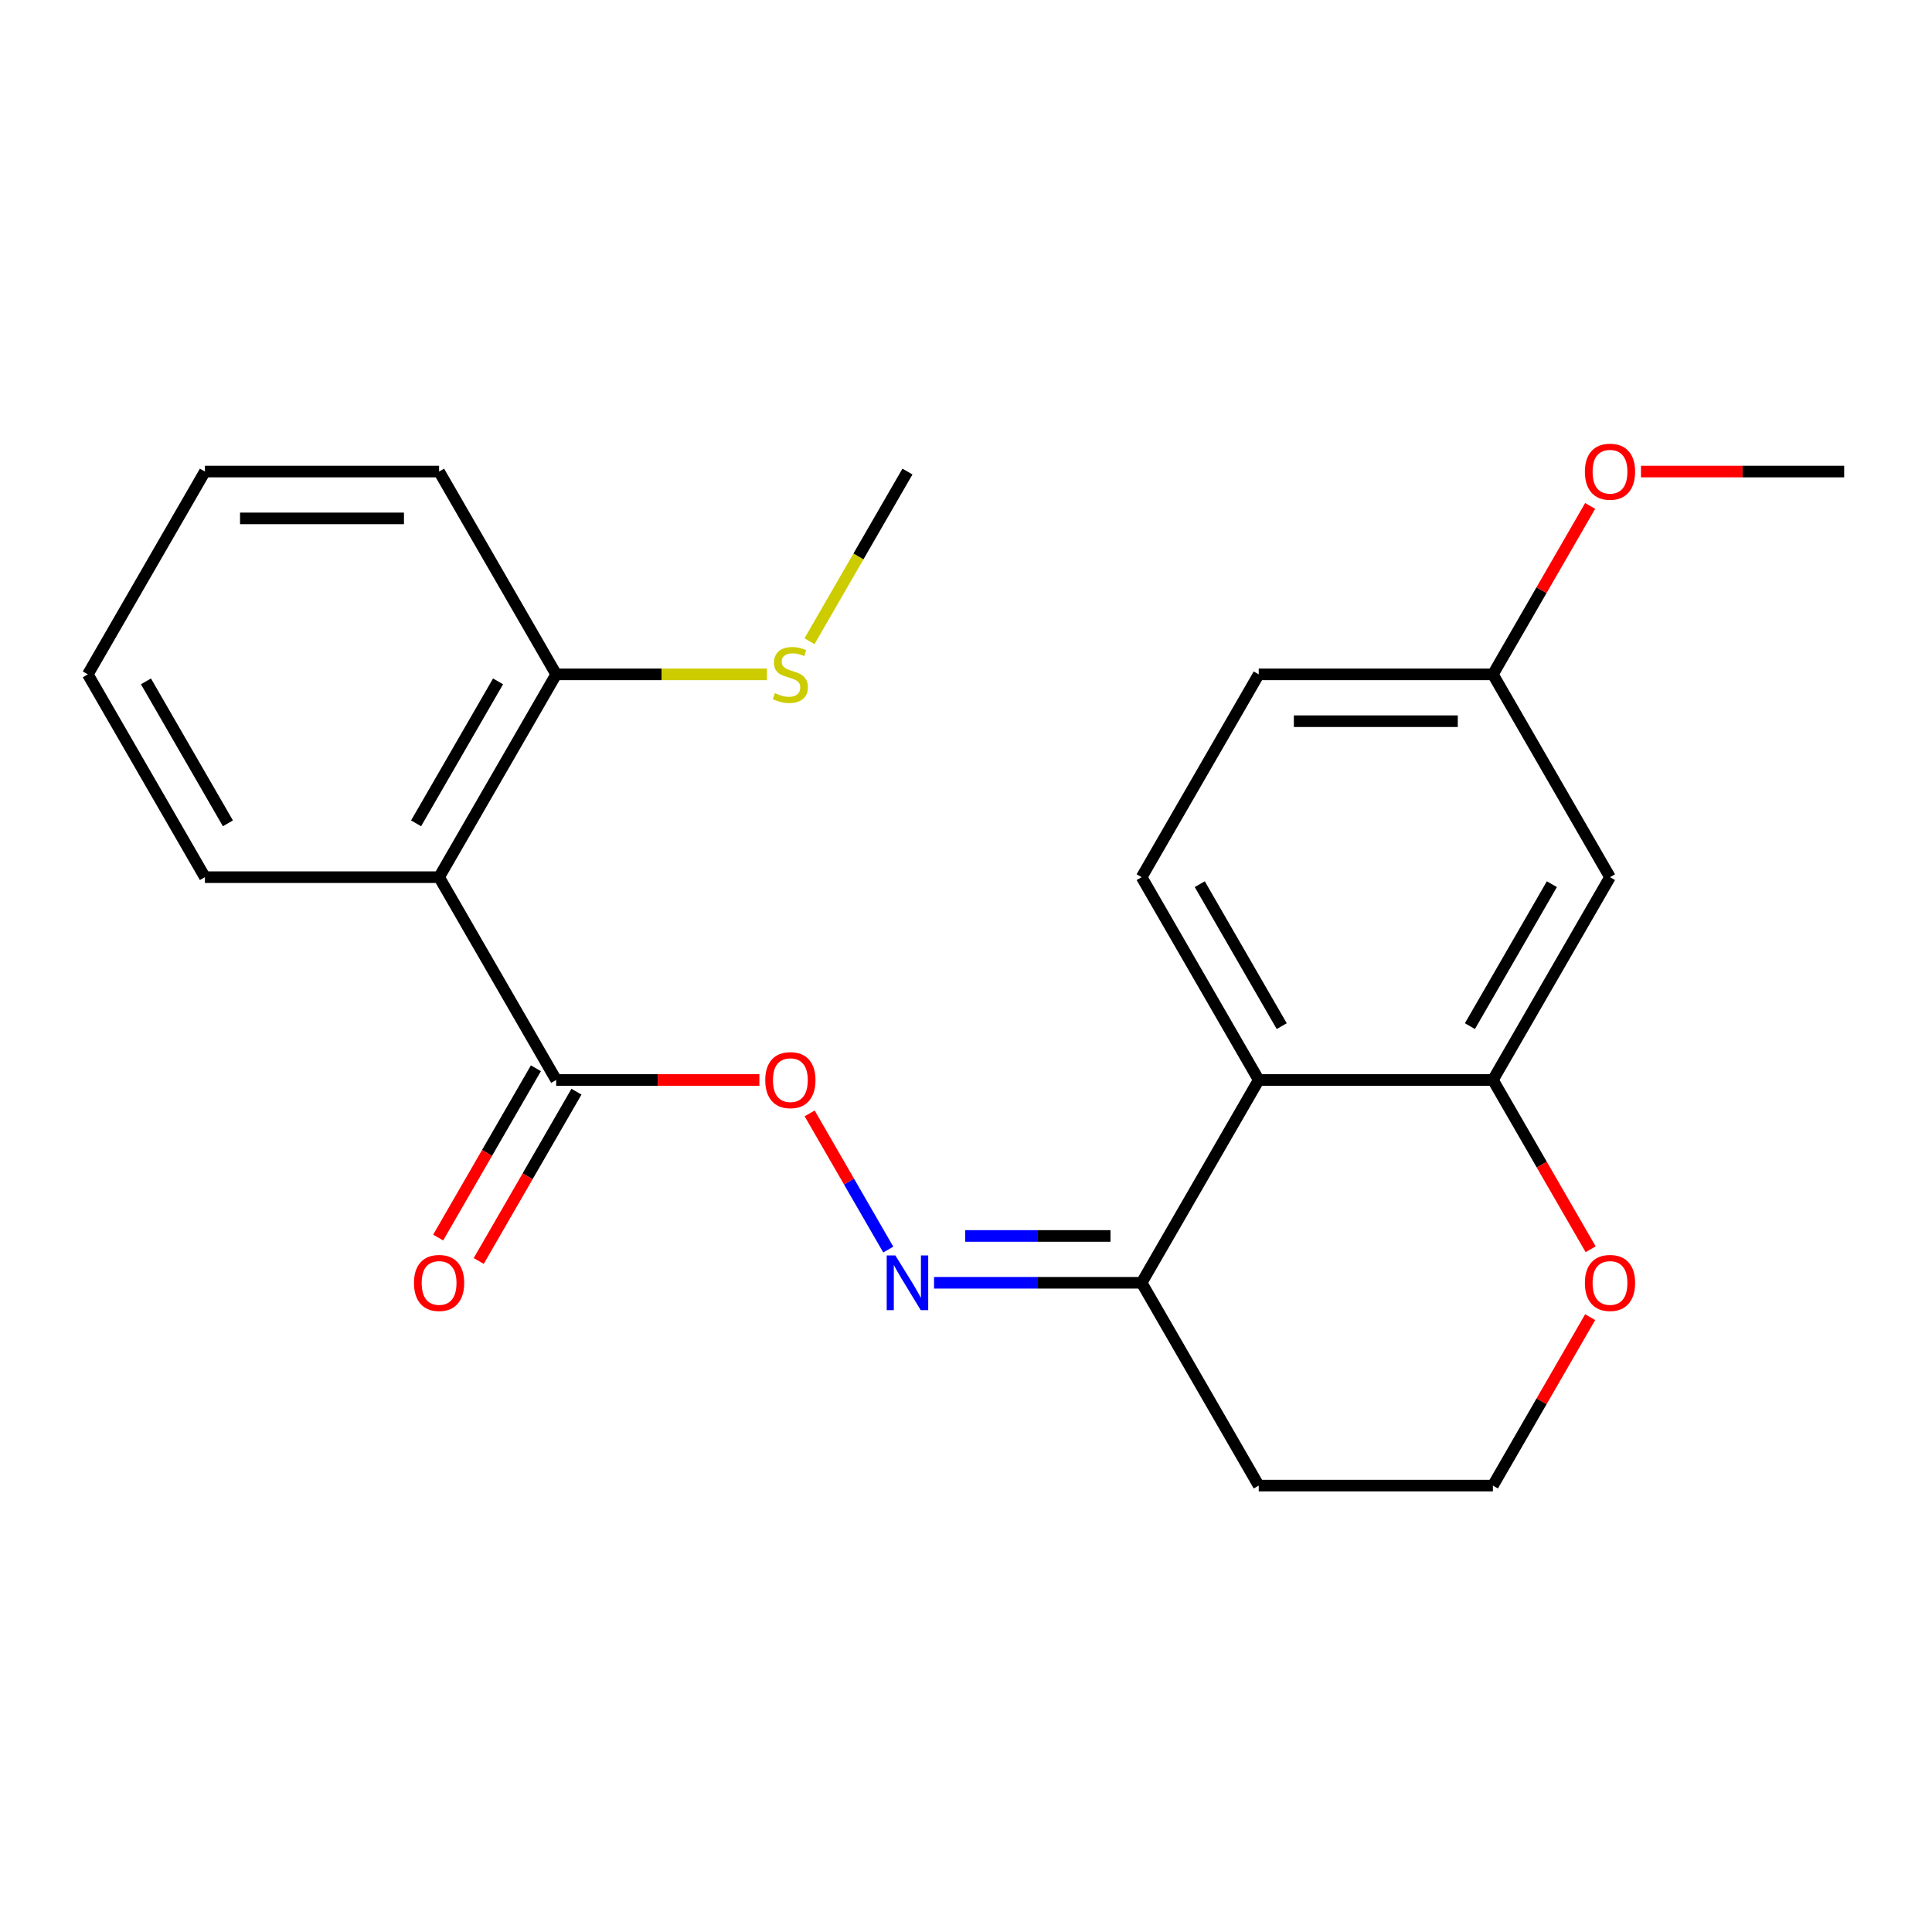 <?xml version='1.0' encoding='iso-8859-1'?>
<svg version='1.1' baseProfile='full'
              xmlns='http://www.w3.org/2000/svg'
                      xmlns:rdkit='http://www.rdkit.org/xml'
                      xmlns:xlink='http://www.w3.org/1999/xlink'
                  xml:space='preserve'
width='1000px' height='1000px' viewBox='0 0 1000 1000'>
<!-- END OF HEADER -->
<rect style='opacity:1.0;fill:#FFFFFF;stroke:none' width='1000' height='1000' x='0' y='0'> </rect>
<path class='bond-1' d='M 651.515,558.995 L 772.727,558.995' style='fill:none;fill-rule:evenodd;stroke:#000000;stroke-width:6px;stroke-linecap:butt;stroke-linejoin:miter;stroke-opacity:1' />
<path class='bond-4' d='M 651.515,558.995 L 590.909,663.968' style='fill:none;fill-rule:evenodd;stroke:#000000;stroke-width:6px;stroke-linecap:butt;stroke-linejoin:miter;stroke-opacity:1' />
<path class='bond-7' d='M 651.515,558.995 L 590.909,454.023' style='fill:none;fill-rule:evenodd;stroke:#000000;stroke-width:6px;stroke-linecap:butt;stroke-linejoin:miter;stroke-opacity:1' />
<path class='bond-7' d='M 663.419,531.128 L 620.995,457.647' style='fill:none;fill-rule:evenodd;stroke:#000000;stroke-width:6px;stroke-linecap:butt;stroke-linejoin:miter;stroke-opacity:1' />
<path class='bond-0' d='M 227.273,454.023 L 287.879,558.995' style='fill:none;fill-rule:evenodd;stroke:#000000;stroke-width:6px;stroke-linecap:butt;stroke-linejoin:miter;stroke-opacity:1' />
<path class='bond-9' d='M 227.273,454.023 L 287.879,349.05' style='fill:none;fill-rule:evenodd;stroke:#000000;stroke-width:6px;stroke-linecap:butt;stroke-linejoin:miter;stroke-opacity:1' />
<path class='bond-9' d='M 215.369,426.156 L 257.793,352.675' style='fill:none;fill-rule:evenodd;stroke:#000000;stroke-width:6px;stroke-linecap:butt;stroke-linejoin:miter;stroke-opacity:1' />
<path class='bond-16' d='M 227.273,454.023 L 106.061,454.023' style='fill:none;fill-rule:evenodd;stroke:#000000;stroke-width:6px;stroke-linecap:butt;stroke-linejoin:miter;stroke-opacity:1' />
<path class='bond-6' d='M 772.727,558.995 L 833.333,454.023' style='fill:none;fill-rule:evenodd;stroke:#000000;stroke-width:6px;stroke-linecap:butt;stroke-linejoin:miter;stroke-opacity:1' />
<path class='bond-6' d='M 760.824,531.128 L 803.248,457.647' style='fill:none;fill-rule:evenodd;stroke:#000000;stroke-width:6px;stroke-linecap:butt;stroke-linejoin:miter;stroke-opacity:1' />
<path class='bond-8' d='M 772.727,558.995 L 798.022,602.807' style='fill:none;fill-rule:evenodd;stroke:#000000;stroke-width:6px;stroke-linecap:butt;stroke-linejoin:miter;stroke-opacity:1' />
<path class='bond-8' d='M 798.022,602.807 L 823.316,646.618' style='fill:none;fill-rule:evenodd;stroke:#FF0000;stroke-width:6px;stroke-linecap:butt;stroke-linejoin:miter;stroke-opacity:1' />
<path class='bond-2' d='M 287.879,558.995 L 340.47,558.995' style='fill:none;fill-rule:evenodd;stroke:#000000;stroke-width:6px;stroke-linecap:butt;stroke-linejoin:miter;stroke-opacity:1' />
<path class='bond-2' d='M 340.47,558.995 L 393.061,558.995' style='fill:none;fill-rule:evenodd;stroke:#FF0000;stroke-width:6px;stroke-linecap:butt;stroke-linejoin:miter;stroke-opacity:1' />
<path class='bond-10' d='M 277.382,552.935 L 252.087,596.746' style='fill:none;fill-rule:evenodd;stroke:#000000;stroke-width:6px;stroke-linecap:butt;stroke-linejoin:miter;stroke-opacity:1' />
<path class='bond-10' d='M 252.087,596.746 L 226.793,640.557' style='fill:none;fill-rule:evenodd;stroke:#FF0000;stroke-width:6px;stroke-linecap:butt;stroke-linejoin:miter;stroke-opacity:1' />
<path class='bond-10' d='M 298.376,565.056 L 273.082,608.867' style='fill:none;fill-rule:evenodd;stroke:#000000;stroke-width:6px;stroke-linecap:butt;stroke-linejoin:miter;stroke-opacity:1' />
<path class='bond-10' d='M 273.082,608.867 L 247.787,652.679' style='fill:none;fill-rule:evenodd;stroke:#FF0000;stroke-width:6px;stroke-linecap:butt;stroke-linejoin:miter;stroke-opacity:1' />
<path class='bond-3' d='M 483.467,663.968 L 537.188,663.968' style='fill:none;fill-rule:evenodd;stroke:#0000FF;stroke-width:6px;stroke-linecap:butt;stroke-linejoin:miter;stroke-opacity:1' />
<path class='bond-3' d='M 537.188,663.968 L 590.909,663.968' style='fill:none;fill-rule:evenodd;stroke:#000000;stroke-width:6px;stroke-linecap:butt;stroke-linejoin:miter;stroke-opacity:1' />
<path class='bond-3' d='M 499.584,639.726 L 537.188,639.726' style='fill:none;fill-rule:evenodd;stroke:#0000FF;stroke-width:6px;stroke-linecap:butt;stroke-linejoin:miter;stroke-opacity:1' />
<path class='bond-3' d='M 537.188,639.726 L 574.793,639.726' style='fill:none;fill-rule:evenodd;stroke:#000000;stroke-width:6px;stroke-linecap:butt;stroke-linejoin:miter;stroke-opacity:1' />
<path class='bond-5' d='M 459.772,646.778 L 439.424,611.534' style='fill:none;fill-rule:evenodd;stroke:#0000FF;stroke-width:6px;stroke-linecap:butt;stroke-linejoin:miter;stroke-opacity:1' />
<path class='bond-5' d='M 439.424,611.534 L 419.076,576.29' style='fill:none;fill-rule:evenodd;stroke:#FF0000;stroke-width:6px;stroke-linecap:butt;stroke-linejoin:miter;stroke-opacity:1' />
<path class='bond-12' d='M 590.909,663.968 L 651.515,768.941' style='fill:none;fill-rule:evenodd;stroke:#000000;stroke-width:6px;stroke-linecap:butt;stroke-linejoin:miter;stroke-opacity:1' />
<path class='bond-23' d='M 833.333,454.023 L 772.727,349.05' style='fill:none;fill-rule:evenodd;stroke:#000000;stroke-width:6px;stroke-linecap:butt;stroke-linejoin:miter;stroke-opacity:1' />
<path class='bond-14' d='M 590.909,454.023 L 651.515,349.05' style='fill:none;fill-rule:evenodd;stroke:#000000;stroke-width:6px;stroke-linecap:butt;stroke-linejoin:miter;stroke-opacity:1' />
<path class='bond-24' d='M 823.062,681.759 L 797.895,725.35' style='fill:none;fill-rule:evenodd;stroke:#FF0000;stroke-width:6px;stroke-linecap:butt;stroke-linejoin:miter;stroke-opacity:1' />
<path class='bond-24' d='M 797.895,725.35 L 772.727,768.941' style='fill:none;fill-rule:evenodd;stroke:#000000;stroke-width:6px;stroke-linecap:butt;stroke-linejoin:miter;stroke-opacity:1' />
<path class='bond-13' d='M 287.879,349.05 L 342.43,349.05' style='fill:none;fill-rule:evenodd;stroke:#000000;stroke-width:6px;stroke-linecap:butt;stroke-linejoin:miter;stroke-opacity:1' />
<path class='bond-13' d='M 342.43,349.05 L 396.981,349.05' style='fill:none;fill-rule:evenodd;stroke:#CCCC00;stroke-width:6px;stroke-linecap:butt;stroke-linejoin:miter;stroke-opacity:1' />
<path class='bond-18' d='M 287.879,349.05 L 227.273,244.077' style='fill:none;fill-rule:evenodd;stroke:#000000;stroke-width:6px;stroke-linecap:butt;stroke-linejoin:miter;stroke-opacity:1' />
<path class='bond-11' d='M 772.727,349.05 L 651.515,349.05' style='fill:none;fill-rule:evenodd;stroke:#000000;stroke-width:6px;stroke-linecap:butt;stroke-linejoin:miter;stroke-opacity:1' />
<path class='bond-11' d='M 754.545,373.292 L 669.697,373.292' style='fill:none;fill-rule:evenodd;stroke:#000000;stroke-width:6px;stroke-linecap:butt;stroke-linejoin:miter;stroke-opacity:1' />
<path class='bond-17' d='M 772.727,349.05 L 797.895,305.459' style='fill:none;fill-rule:evenodd;stroke:#000000;stroke-width:6px;stroke-linecap:butt;stroke-linejoin:miter;stroke-opacity:1' />
<path class='bond-17' d='M 797.895,305.459 L 823.062,261.867' style='fill:none;fill-rule:evenodd;stroke:#FF0000;stroke-width:6px;stroke-linecap:butt;stroke-linejoin:miter;stroke-opacity:1' />
<path class='bond-15' d='M 651.515,768.941 L 772.727,768.941' style='fill:none;fill-rule:evenodd;stroke:#000000;stroke-width:6px;stroke-linecap:butt;stroke-linejoin:miter;stroke-opacity:1' />
<path class='bond-19' d='M 418.993,331.9 L 444.345,287.988' style='fill:none;fill-rule:evenodd;stroke:#CCCC00;stroke-width:6px;stroke-linecap:butt;stroke-linejoin:miter;stroke-opacity:1' />
<path class='bond-19' d='M 444.345,287.988 L 469.697,244.077' style='fill:none;fill-rule:evenodd;stroke:#000000;stroke-width:6px;stroke-linecap:butt;stroke-linejoin:miter;stroke-opacity:1' />
<path class='bond-21' d='M 106.061,454.023 L 45.455,349.05' style='fill:none;fill-rule:evenodd;stroke:#000000;stroke-width:6px;stroke-linecap:butt;stroke-linejoin:miter;stroke-opacity:1' />
<path class='bond-21' d='M 117.964,426.156 L 75.54,352.675' style='fill:none;fill-rule:evenodd;stroke:#000000;stroke-width:6px;stroke-linecap:butt;stroke-linejoin:miter;stroke-opacity:1' />
<path class='bond-20' d='M 849.364,244.077 L 901.955,244.077' style='fill:none;fill-rule:evenodd;stroke:#FF0000;stroke-width:6px;stroke-linecap:butt;stroke-linejoin:miter;stroke-opacity:1' />
<path class='bond-20' d='M 901.955,244.077 L 954.545,244.077' style='fill:none;fill-rule:evenodd;stroke:#000000;stroke-width:6px;stroke-linecap:butt;stroke-linejoin:miter;stroke-opacity:1' />
<path class='bond-25' d='M 227.273,244.077 L 106.061,244.077' style='fill:none;fill-rule:evenodd;stroke:#000000;stroke-width:6px;stroke-linecap:butt;stroke-linejoin:miter;stroke-opacity:1' />
<path class='bond-25' d='M 209.091,268.32 L 124.242,268.32' style='fill:none;fill-rule:evenodd;stroke:#000000;stroke-width:6px;stroke-linecap:butt;stroke-linejoin:miter;stroke-opacity:1' />
<path class='bond-22' d='M 45.455,349.05 L 106.061,244.077' style='fill:none;fill-rule:evenodd;stroke:#000000;stroke-width:6px;stroke-linecap:butt;stroke-linejoin:miter;stroke-opacity:1' />
<path  class='atom-4' d='M 463.437 649.808
L 472.717 664.808
Q 473.637 666.288, 475.117 668.968
Q 476.597 671.648, 476.677 671.808
L 476.677 649.808
L 480.437 649.808
L 480.437 678.128
L 476.557 678.128
L 466.597 661.728
Q 465.437 659.808, 464.197 657.608
Q 462.997 655.408, 462.637 654.728
L 462.637 678.128
L 458.957 678.128
L 458.957 649.808
L 463.437 649.808
' fill='#0000FF'/>
<path  class='atom-6' d='M 396.091 559.075
Q 396.091 552.275, 399.451 548.475
Q 402.811 544.675, 409.091 544.675
Q 415.371 544.675, 418.731 548.475
Q 422.091 552.275, 422.091 559.075
Q 422.091 565.955, 418.691 569.875
Q 415.291 573.755, 409.091 573.755
Q 402.851 573.755, 399.451 569.875
Q 396.091 565.995, 396.091 559.075
M 409.091 570.555
Q 413.411 570.555, 415.731 567.675
Q 418.091 564.755, 418.091 559.075
Q 418.091 553.515, 415.731 550.715
Q 413.411 547.875, 409.091 547.875
Q 404.771 547.875, 402.411 550.675
Q 400.091 553.475, 400.091 559.075
Q 400.091 564.795, 402.411 567.675
Q 404.771 570.555, 409.091 570.555
' fill='#FF0000'/>
<path  class='atom-9' d='M 820.333 664.048
Q 820.333 657.248, 823.693 653.448
Q 827.053 649.648, 833.333 649.648
Q 839.613 649.648, 842.973 653.448
Q 846.333 657.248, 846.333 664.048
Q 846.333 670.928, 842.933 674.848
Q 839.533 678.728, 833.333 678.728
Q 827.093 678.728, 823.693 674.848
Q 820.333 670.968, 820.333 664.048
M 833.333 675.528
Q 837.653 675.528, 839.973 672.648
Q 842.333 669.728, 842.333 664.048
Q 842.333 658.488, 839.973 655.688
Q 837.653 652.848, 833.333 652.848
Q 829.013 652.848, 826.653 655.648
Q 824.333 658.448, 824.333 664.048
Q 824.333 669.768, 826.653 672.648
Q 829.013 675.528, 833.333 675.528
' fill='#FF0000'/>
<path  class='atom-11' d='M 214.273 664.048
Q 214.273 657.248, 217.633 653.448
Q 220.993 649.648, 227.273 649.648
Q 233.553 649.648, 236.913 653.448
Q 240.273 657.248, 240.273 664.048
Q 240.273 670.928, 236.873 674.848
Q 233.473 678.728, 227.273 678.728
Q 221.033 678.728, 217.633 674.848
Q 214.273 670.968, 214.273 664.048
M 227.273 675.528
Q 231.593 675.528, 233.913 672.648
Q 236.273 669.728, 236.273 664.048
Q 236.273 658.488, 233.913 655.688
Q 231.593 652.848, 227.273 652.848
Q 222.953 652.848, 220.593 655.648
Q 218.273 658.448, 218.273 664.048
Q 218.273 669.768, 220.593 672.648
Q 222.953 675.528, 227.273 675.528
' fill='#FF0000'/>
<path  class='atom-14' d='M 401.091 358.77
Q 401.411 358.89, 402.731 359.45
Q 404.051 360.01, 405.491 360.37
Q 406.971 360.69, 408.411 360.69
Q 411.091 360.69, 412.651 359.41
Q 414.211 358.09, 414.211 355.81
Q 414.211 354.25, 413.411 353.29
Q 412.651 352.33, 411.451 351.81
Q 410.251 351.29, 408.251 350.69
Q 405.731 349.93, 404.211 349.21
Q 402.731 348.49, 401.651 346.97
Q 400.611 345.45, 400.611 342.89
Q 400.611 339.33, 403.011 337.13
Q 405.451 334.93, 410.251 334.93
Q 413.531 334.93, 417.251 336.49
L 416.331 339.57
Q 412.931 338.17, 410.371 338.17
Q 407.611 338.17, 406.091 339.33
Q 404.571 340.45, 404.611 342.41
Q 404.611 343.93, 405.371 344.85
Q 406.171 345.77, 407.291 346.29
Q 408.451 346.81, 410.371 347.41
Q 412.931 348.21, 414.451 349.01
Q 415.971 349.81, 417.051 351.45
Q 418.171 353.05, 418.171 355.81
Q 418.171 359.73, 415.531 361.85
Q 412.931 363.93, 408.571 363.93
Q 406.051 363.93, 404.131 363.37
Q 402.251 362.85, 400.011 361.93
L 401.091 358.77
' fill='#CCCC00'/>
<path  class='atom-18' d='M 820.333 244.157
Q 820.333 237.357, 823.693 233.557
Q 827.053 229.757, 833.333 229.757
Q 839.613 229.757, 842.973 233.557
Q 846.333 237.357, 846.333 244.157
Q 846.333 251.037, 842.933 254.957
Q 839.533 258.837, 833.333 258.837
Q 827.093 258.837, 823.693 254.957
Q 820.333 251.077, 820.333 244.157
M 833.333 255.637
Q 837.653 255.637, 839.973 252.757
Q 842.333 249.837, 842.333 244.157
Q 842.333 238.597, 839.973 235.797
Q 837.653 232.957, 833.333 232.957
Q 829.013 232.957, 826.653 235.757
Q 824.333 238.557, 824.333 244.157
Q 824.333 249.877, 826.653 252.757
Q 829.013 255.637, 833.333 255.637
' fill='#FF0000'/>
</svg>
